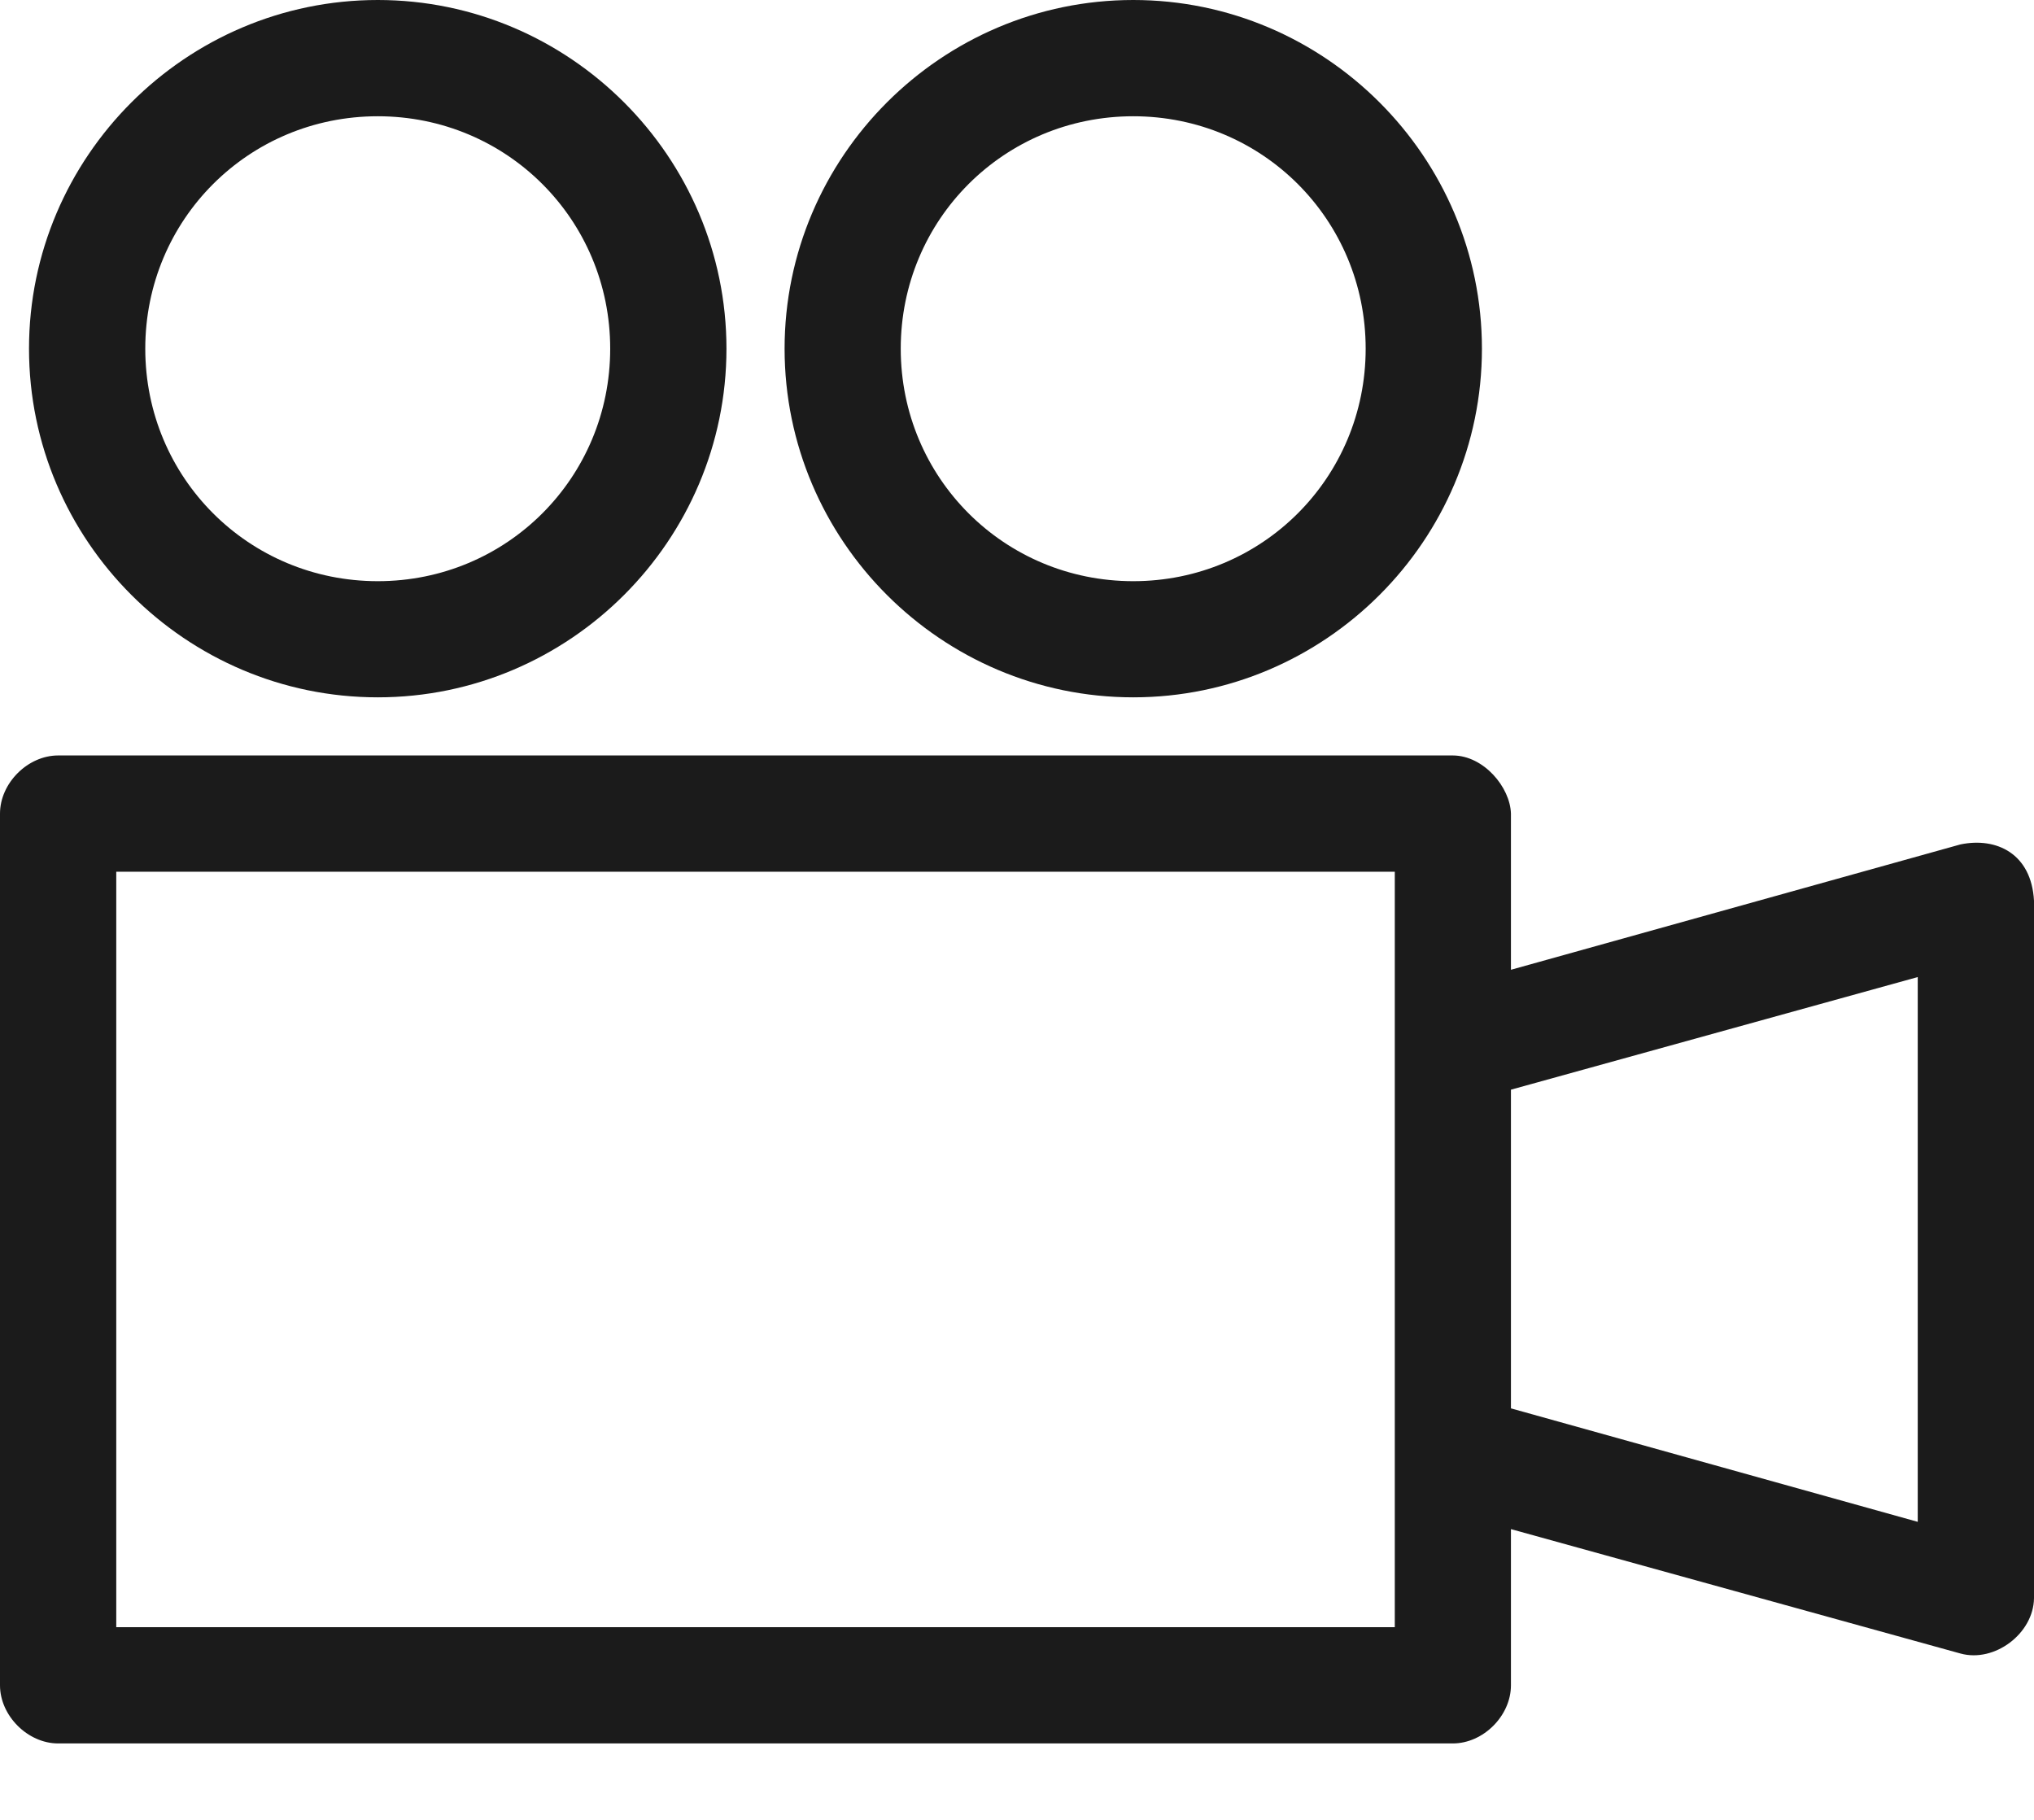 <svg width="19" height="17" viewBox="0 0 19 17" fill="none" xmlns="http://www.w3.org/2000/svg">
<path d="M3.529 0C1.736 0 0.271 1.465 0.271 3.257C0.271 5.05 1.736 6.514 3.529 6.514C5.321 6.514 6.786 5.05 6.786 3.257C6.786 1.465 5.321 0 3.529 0ZM10.586 0C8.793 0 7.329 1.465 7.329 3.257C7.329 5.05 8.793 6.514 10.586 6.514C12.378 6.514 13.843 5.05 13.843 3.257C13.843 1.465 12.378 0 10.586 0ZM3.529 1.086C4.734 1.086 5.7 2.051 5.7 3.257C5.7 4.463 4.734 5.429 3.529 5.429C2.323 5.429 1.357 4.463 1.357 3.257C1.357 2.051 2.323 1.086 3.529 1.086ZM10.586 1.086C11.791 1.086 12.757 2.051 12.757 3.257C12.757 4.463 11.791 5.429 10.586 5.429C9.38 5.429 8.414 4.463 8.414 3.257C8.414 2.051 9.38 1.086 10.586 1.086ZM0.543 7.057C0.259 7.057 2.71428e-05 7.316 0 7.6V15.743C2.71428e-05 16.027 0.259 16.286 0.543 16.286H13.571C13.856 16.286 14.114 16.027 14.114 15.743V14.284L18.313 15.446C18.632 15.534 18.996 15.259 19 14.929V8.414C18.976 7.975 18.651 7.818 18.313 7.888L14.114 9.059V7.6C14.107 7.355 13.861 7.058 13.571 7.057H0.543ZM1.086 8.143H13.029V15.2H1.086V8.143ZM17.914 9.127V14.216L14.114 13.156V10.179L17.914 9.127Z" fill="#1B1B1B"/>
</svg>
